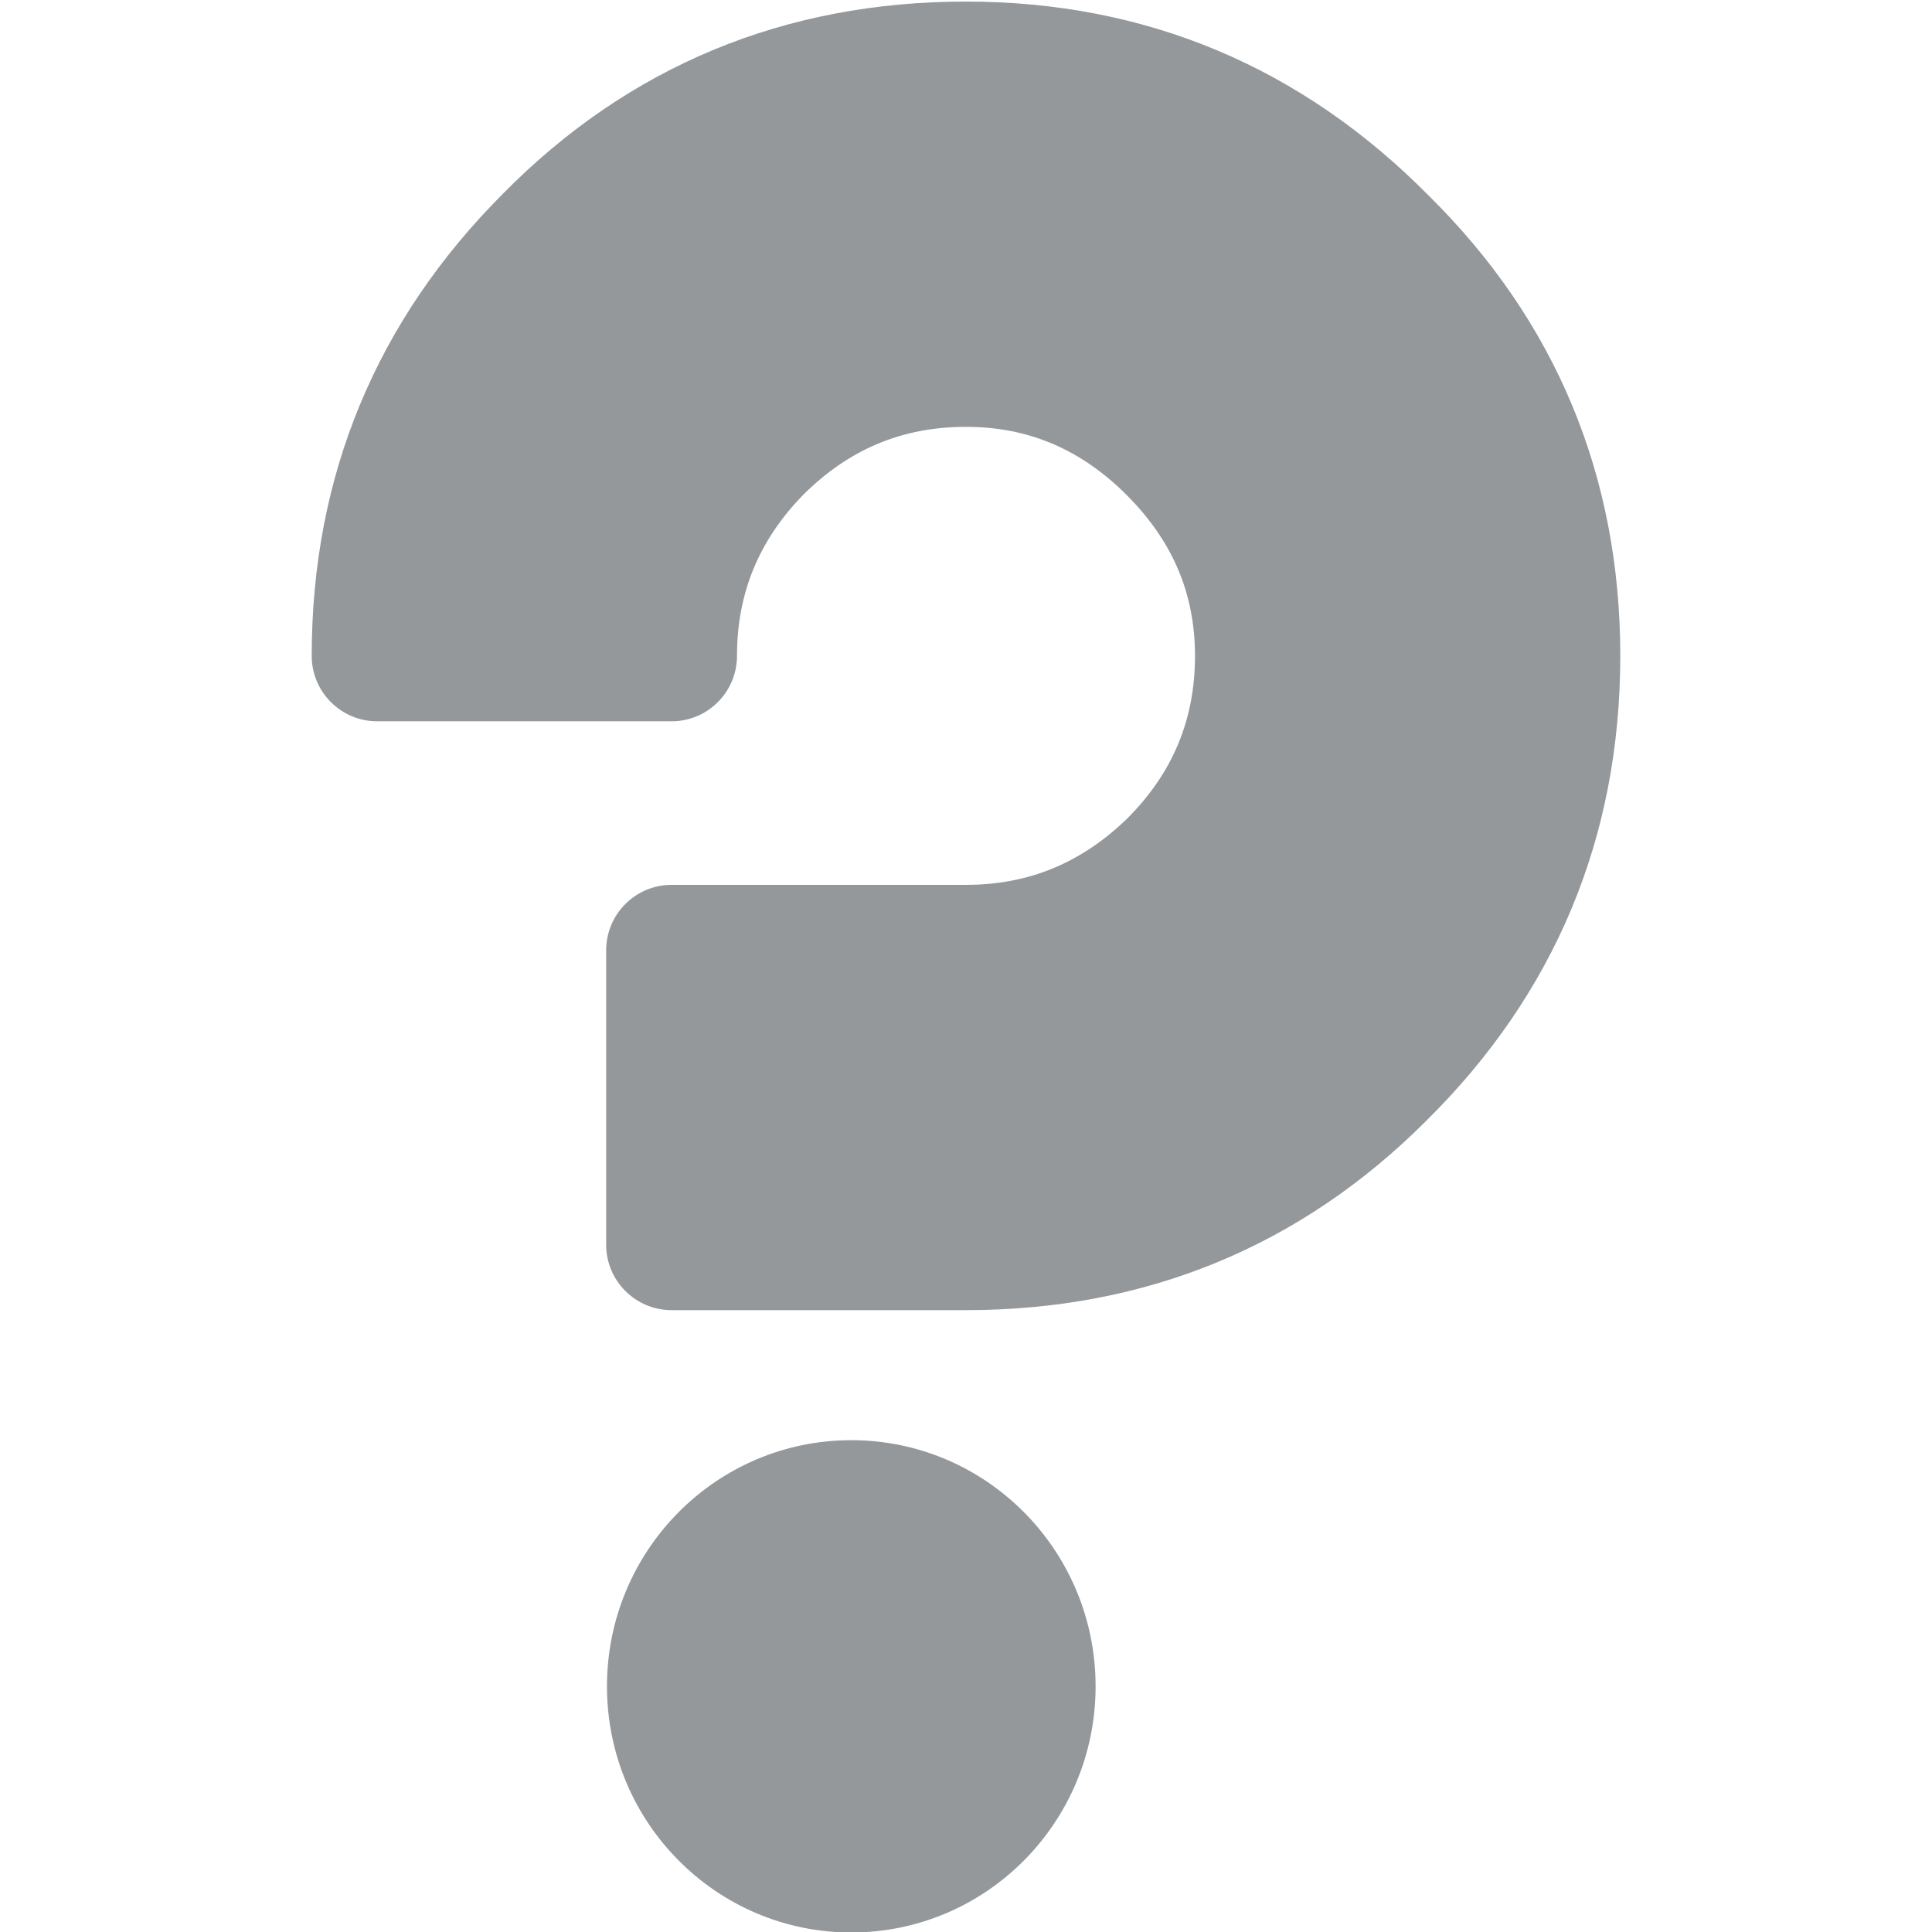 <?xml version="1.0" encoding="utf-8"?>
<!-- Generator: Adobe Illustrator 15.0.0, SVG Export Plug-In . SVG Version: 6.00 Build 0)  -->
<!DOCTYPE svg PUBLIC "-//W3C//DTD SVG 1.1//EN" "http://www.w3.org/Graphics/SVG/1.1/DTD/svg11.dtd">
<svg version="1.1" id="Layer_1" xmlns="http://www.w3.org/2000/svg" xmlns:xlink="http://www.w3.org/1999/xlink" x="0px" y="0px"
	 width="64px" height="64px" viewBox="0 0 64 64" enable-background="new 0 0 64 64" xml:space="preserve">
<g>
	<ellipse fill="#94989B" cx="28.2" cy="55.862" rx="8.093" ry="8.154"/>
	<path fill="#94989B" d="M47.334,6.487C43.119,2.218,37.959,0.052,32,0.052c-6.011,0-11.17,2.141-15.324,6.35
		c-4.213,4.213-6.35,9.369-6.35,15.324c0,1.197,0.971,2.168,2.168,2.168h9.753c1.197,0,2.167-0.971,2.167-2.168
		c0-2.072,0.722-3.822,2.185-5.326c1.521-1.52,3.288-2.26,5.401-2.26c2.062,0,3.804,0.74,5.324,2.26
		c1.521,1.523,2.262,3.264,2.262,5.326c0,2.113-0.74,3.879-2.238,5.381c-1.525,1.482-3.275,2.205-5.347,2.205h-9.753
		c-1.197,0-2.168,0.971-2.168,2.168v9.752c0,1.197,0.971,2.168,2.168,2.168H32c5.955,0,11.085-2.111,15.238-6.264
		c4.27-4.215,6.436-9.4,6.436-15.41C53.674,15.767,51.533,10.632,47.334,6.487z"/>
</g>
</svg>
